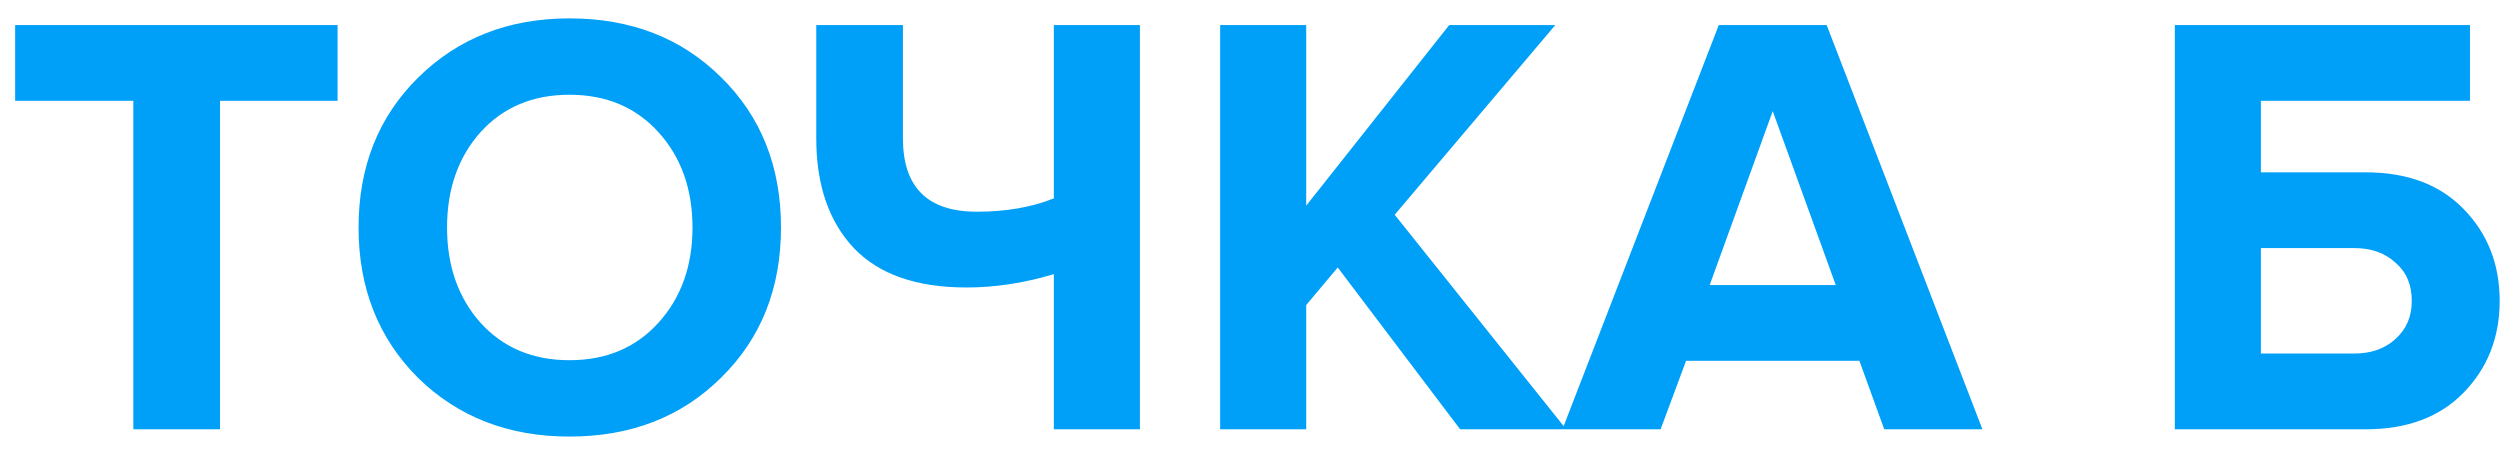 <?xml version="1.0" encoding="UTF-8"?> <svg xmlns="http://www.w3.org/2000/svg" width="99" height="18" viewBox="0 0 99 18" fill="none"> <path d="M8.712 17H5.28V3.992H0.6V0.992H13.368V3.992H8.712V17ZM22.551 17.288C20.135 17.288 18.135 16.512 16.551 14.96C14.983 13.392 14.199 11.408 14.199 9.008C14.199 6.608 14.983 4.632 16.551 3.08C18.135 1.512 20.135 0.728 22.551 0.728C24.983 0.728 26.983 1.504 28.551 3.056C30.135 4.608 30.927 6.592 30.927 9.008C30.927 11.424 30.135 13.408 28.551 14.96C26.983 16.512 24.983 17.288 22.551 17.288ZM19.023 12.776C19.919 13.768 21.095 14.264 22.551 14.264C24.007 14.264 25.183 13.768 26.079 12.776C26.975 11.784 27.423 10.528 27.423 9.008C27.423 7.488 26.975 6.232 26.079 5.24C25.183 4.248 24.007 3.752 22.551 3.752C21.095 3.752 19.919 4.248 19.023 5.24C18.143 6.232 17.703 7.488 17.703 9.008C17.703 10.528 18.143 11.784 19.023 12.776ZM35.756 0.992V5.48C35.756 7.416 36.732 8.384 38.684 8.384C39.836 8.384 40.852 8.208 41.732 7.856V0.992H45.14V17H41.732V10.856C40.564 11.208 39.412 11.384 38.276 11.384C36.292 11.384 34.804 10.864 33.812 9.824C32.82 8.768 32.324 7.32 32.324 5.48V0.992H35.756ZM62.022 17H57.822L52.974 10.592L51.726 12.08V17H48.318V0.992H51.726V8.144L57.39 0.992H61.59L55.23 8.504L62.022 17ZM78.504 17H74.616L73.632 14.288H66.768L65.76 17H61.872L68.064 0.992H72.336L78.504 17ZM72.696 11.288L70.2 4.4L67.704 11.288H72.696ZM86.123 0.992H97.811V3.992H89.531V6.824H93.683C95.331 6.824 96.627 7.312 97.571 8.288C98.515 9.264 98.987 10.472 98.987 11.912C98.987 13.352 98.515 14.56 97.571 15.536C96.627 16.512 95.331 17 93.683 17H86.123V0.992ZM93.227 9.824H89.531V14H93.227C93.899 14 94.443 13.808 94.859 13.424C95.291 13.04 95.507 12.536 95.507 11.912C95.507 11.272 95.291 10.768 94.859 10.4C94.443 10.016 93.899 9.824 93.227 9.824Z" fill="#009FF8"></path> </svg> 